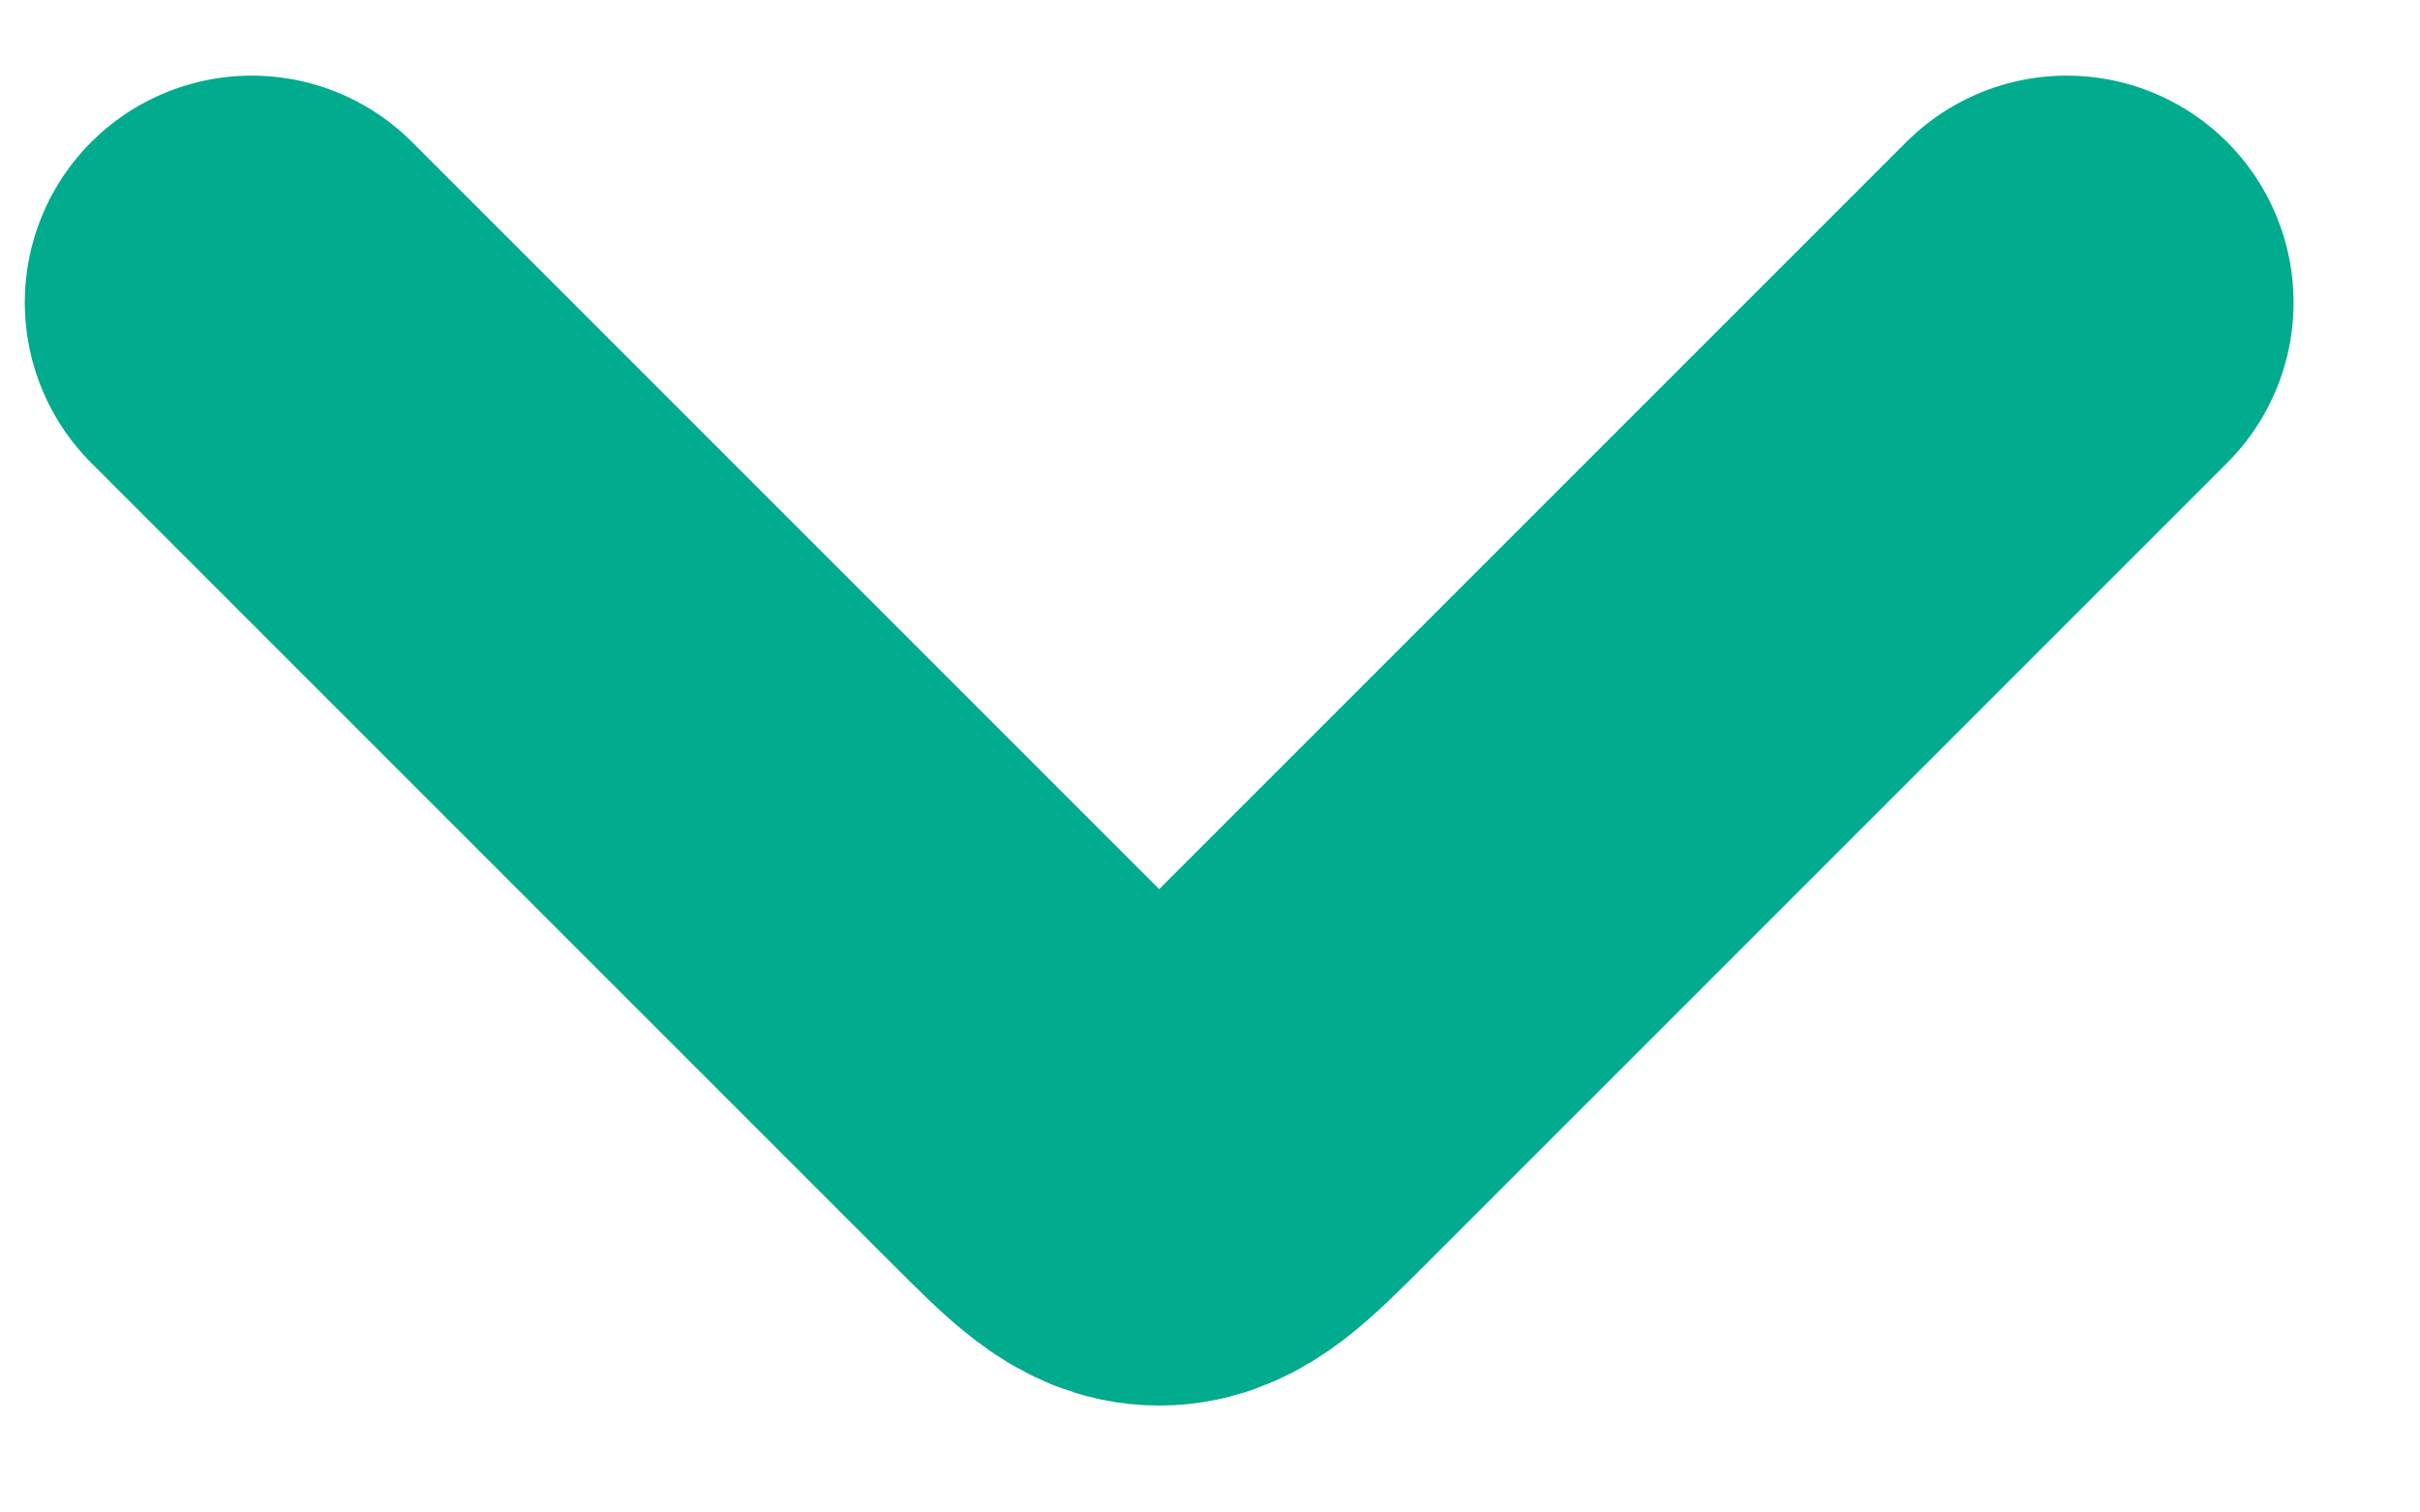<svg width="16" height="10" viewBox="0 0 16 10" fill="none" xmlns="http://www.w3.org/2000/svg">
<path d="M1.664 2L6.957 7.293C7.29 7.626 7.457 7.793 7.664 7.793C7.871 7.793 8.038 7.626 8.371 7.293L13.664 2" stroke="#00AB8E" stroke-width="3" stroke-linecap="round" stroke-linejoin="round"/>
</svg>

